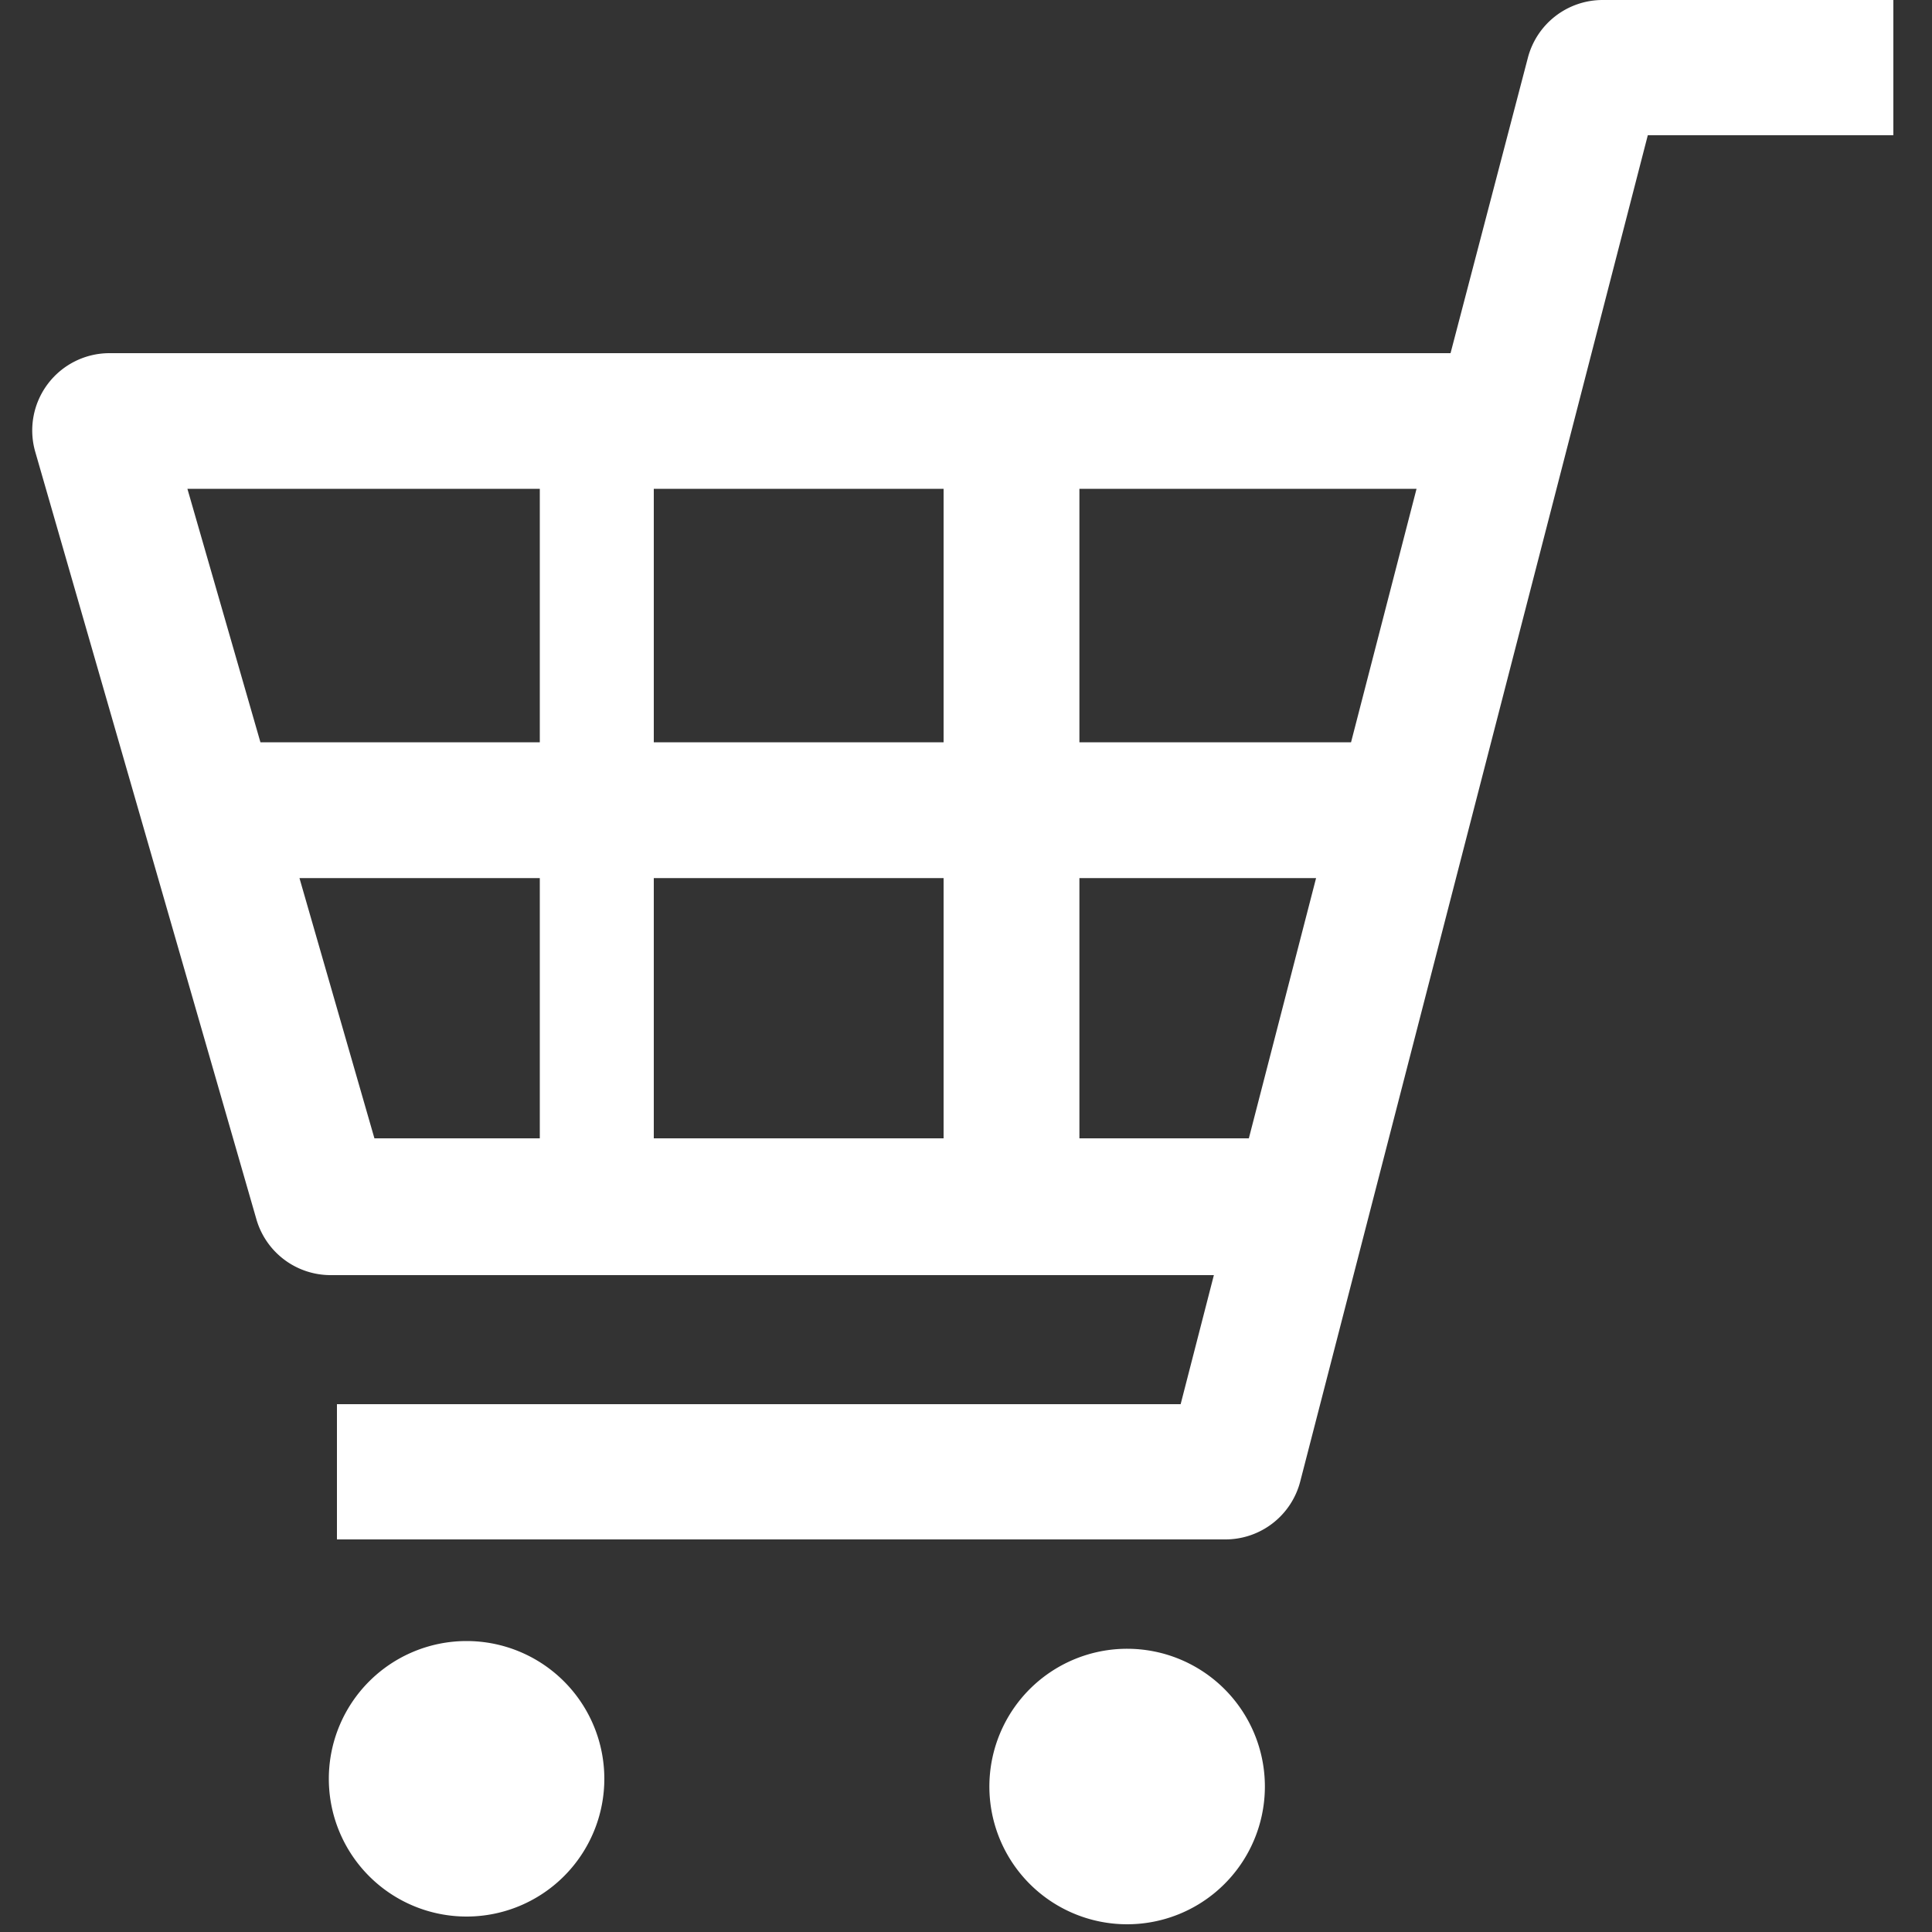 <svg id="レイヤー_1" data-name="レイヤー 1" xmlns="http://www.w3.org/2000/svg" viewBox="0 0 100 100"><rect x="0" y="0" width="100" height="100" fill="#333333" stroke="none"/><defs><style>.cls-1{fill:none;}.cls-2{fill:#fff;}</style></defs><rect class="cls-1" width="100" height="100"/><path class="cls-2" d="M82.94,0a4,4,0,0,0-3.86,3l-4,15.28H5.65a4,4,0,0,0-3.83,5.09L13.26,63.07A4,4,0,0,0,17.09,66H62.83l-1.72,6.68H17.44v7h46a4,4,0,0,0,3.86-3L85.29,7H98V0ZM68.12,45.45,64.64,58.92H55.87V45.45Zm5.2-20.15L69.93,38.42H55.87V25.3ZM48.84,45.45V58.92h-15V45.45Zm0-20.15V38.42h-15V25.3Zm-20.9,0V38.42H13.48L9.7,25.3Zm0,20.15V58.92H19.38L15.5,45.45Z"/><path class="cls-2" d="M24.15,84.94a7.13,7.13,0,1,0,7.13,7.13A7.13,7.13,0,0,0,24.15,84.94Z"/><path class="cls-2" d="M58.35,85.34a7.13,7.13,0,1,0,7.12,7.13A7.13,7.13,0,0,0,58.35,85.34Z"/></svg>